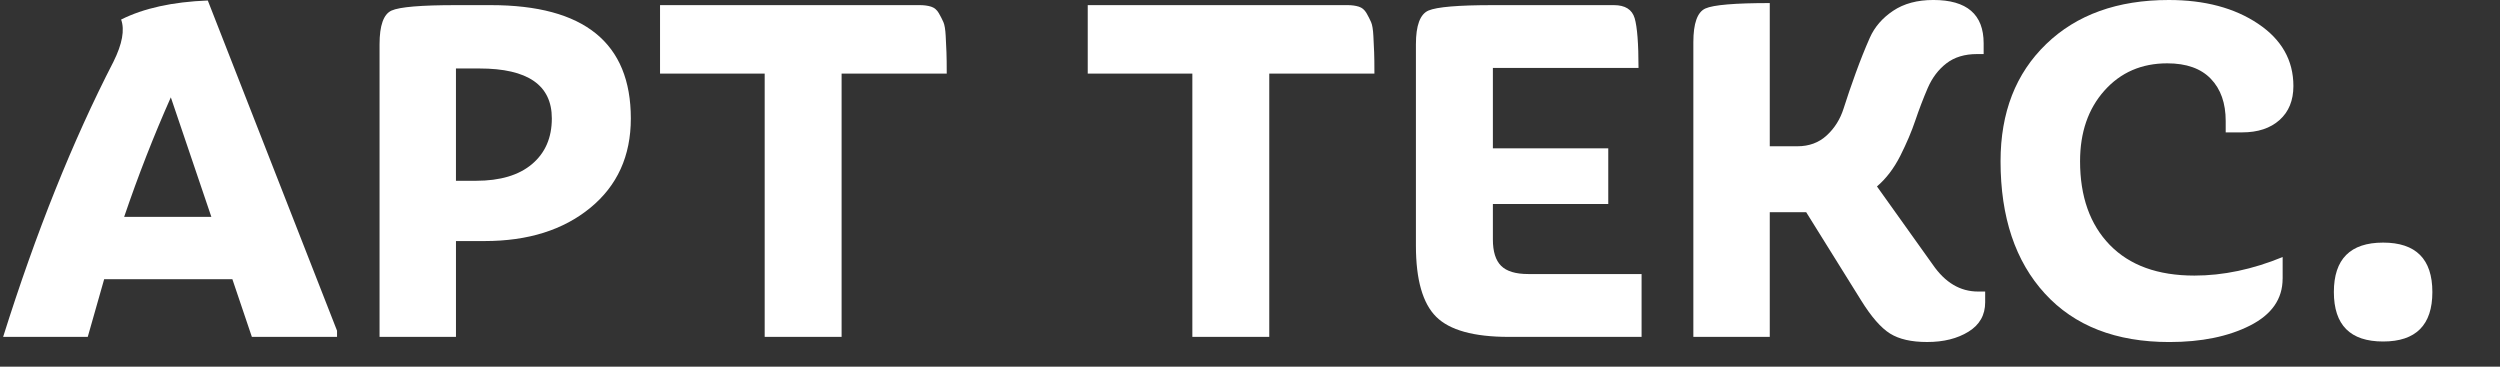<svg width="150" height="22" viewBox="0 0 150 22" fill="none" xmlns="http://www.w3.org/2000/svg">
<rect x="0" y="0" width="150" height="22" fill="#333333" stroke="none"/>
<g clip-path="url(#clip0_611_66)">
<path d="M15.112 20.213L13.942 16.751H6.25L5.265 20.213H0.188C2.158 13.949 4.363 8.447 6.805 3.708C7.338 2.635 7.492 1.791 7.267 1.173C8.621 0.493 10.354 0.112 12.468 0.03L20.222 19.842V20.213H15.112ZM10.25 5.84C9.224 8.148 8.291 10.538 7.449 13.012H12.681L10.25 5.84Z" fill="white"/>
<path d="M35.419 12.469C33.799 13.798 31.686 14.463 29.081 14.463H27.358V20.212H22.773V2.657C22.773 1.524 23.014 0.849 23.496 0.632C23.978 0.416 25.265 0.308 27.358 0.308H29.45C35.05 0.308 37.85 2.574 37.85 7.109C37.85 9.353 37.04 11.14 35.419 12.469ZM28.772 4.109H27.357V10.847H28.556C30.013 10.847 31.136 10.512 31.926 9.842C32.715 9.173 33.11 8.261 33.11 7.107C33.112 5.109 31.666 4.109 28.772 4.109Z" fill="white"/>
<path d="M45.881 20.213V4.418H39.602V0.307H55.173C55.44 0.307 55.67 0.338 55.865 0.399C56.06 0.461 56.214 0.59 56.327 0.786C56.44 0.981 56.532 1.162 56.604 1.327C56.676 1.491 56.722 1.77 56.742 2.161C56.763 2.552 56.778 2.882 56.788 3.15C56.799 3.418 56.804 3.84 56.804 4.417H50.496V20.212H45.881V20.213Z" fill="white"/>
<path d="M71.541 20.213V4.418H65.264V0.307H80.835C81.101 0.307 81.332 0.338 81.527 0.399C81.722 0.461 81.876 0.59 81.989 0.786C82.101 0.981 82.194 1.162 82.265 1.327C82.337 1.491 82.383 1.77 82.403 2.161C82.424 2.552 82.439 2.882 82.449 3.15C82.46 3.418 82.465 3.84 82.465 4.417H76.156V20.212H71.541V20.213Z" fill="white"/>
<path d="M98.492 20.213H90.524C88.431 20.213 86.979 19.811 86.171 19.007C85.362 18.204 84.955 16.782 84.955 14.741V2.657C84.955 1.524 85.206 0.849 85.709 0.632C86.213 0.416 87.499 0.308 89.572 0.308H96.835C97.51 0.308 97.926 0.571 98.081 1.096C98.233 1.621 98.311 2.616 98.311 4.078H89.573V8.901H96.496V12.239H89.573V14.371C89.573 15.093 89.737 15.618 90.065 15.948C90.394 16.277 90.937 16.442 91.696 16.442H98.495V20.213H98.492Z" fill="white"/>
<path d="M113.401 20.012C112.858 19.672 112.277 19.007 111.664 18.018L108.372 12.733H107.633H106.186V20.214H101.601V2.533C101.601 1.4 101.842 0.725 102.324 0.509C102.805 0.292 104.095 0.184 106.186 0.184V8.776H107.849C108.545 8.776 109.131 8.56 109.601 8.127C110.074 7.694 110.413 7.154 110.618 6.505C110.823 5.856 111.064 5.15 111.341 4.387C111.617 3.625 111.9 2.919 112.187 2.27C112.473 1.621 112.941 1.081 113.587 0.648C114.233 0.215 115.037 -0.001 116.001 -0.001C118.012 -0.001 119.019 0.864 119.019 2.595V3.244H118.618C117.88 3.244 117.268 3.429 116.787 3.8C116.304 4.171 115.931 4.666 115.663 5.284C115.397 5.902 115.15 6.546 114.924 7.215C114.699 7.885 114.396 8.596 114.018 9.348C113.637 10.1 113.172 10.713 112.618 11.187L115.971 15.885C116.709 16.956 117.613 17.492 118.68 17.492H119.11V18.141C119.11 18.903 118.777 19.49 118.109 19.902C117.442 20.314 116.617 20.52 115.632 20.52C114.688 20.522 113.945 20.352 113.401 20.012Z" fill="white"/>
<path d="M136.957 16.719C136.957 17.935 136.305 18.872 135.001 19.533C133.699 20.192 132.085 20.522 130.157 20.522C126.957 20.522 124.467 19.553 122.695 17.616C120.919 15.68 120.033 13.031 120.033 9.674C120.033 6.748 120.945 4.404 122.773 2.642C124.599 0.881 127.05 0 130.127 0C132.281 0 134.066 0.474 135.481 1.422C136.896 2.369 137.604 3.616 137.604 5.161C137.604 6.027 137.326 6.707 136.773 7.201C136.219 7.696 135.471 7.943 134.527 7.943H133.542V7.262C133.542 6.189 133.245 5.345 132.649 4.727C132.055 4.109 131.183 3.8 130.035 3.8C128.495 3.8 127.237 4.346 126.264 5.438C125.291 6.53 124.804 7.942 124.804 9.674C124.804 11.796 125.398 13.47 126.587 14.696C127.78 15.922 129.469 16.535 131.665 16.535C133.389 16.535 135.154 16.164 136.959 15.422V16.719H136.957Z" fill="white"/>
<path d="M140.032 17.523C140.032 15.545 141.017 14.556 142.987 14.556C144.955 14.556 145.942 15.545 145.942 17.523C145.942 19.501 144.955 20.49 142.987 20.49C141.015 20.491 140.032 19.502 140.032 17.523Z" fill="white"/>
</g>
<defs>
<clipPath id="clip0_611_66">
<rect width="150" height="21.892" fill="white"/>
</clipPath>
</defs>
</svg>
